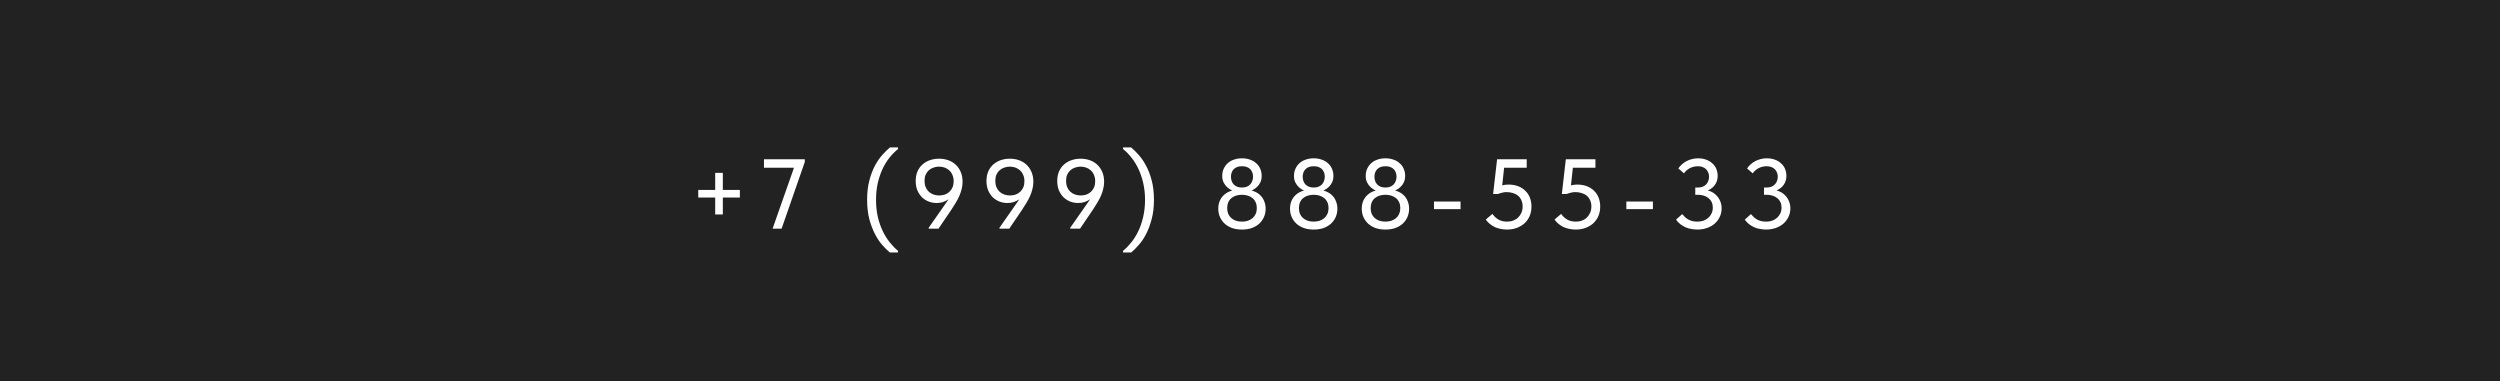<?xml version="1.0" encoding="UTF-8"?> <svg xmlns="http://www.w3.org/2000/svg" width="328" height="50" viewBox="0 0 328 50" fill="none"><rect width="328" height="50" fill="#222222"></rect><path d="M97.071 24.917V25.918H91.611V24.917H97.071ZM93.834 22.681H94.835V28.141H93.834V22.681ZM101.364 30L104.367 21.446L104.77 22.005H100.233V20.9H105.589V21.251L102.547 30H101.364ZM117.822 33.12H116.743C116.44 32.869 116.11 32.544 115.755 32.145C115.408 31.755 115.088 31.274 114.793 30.702C114.498 30.13 114.251 29.476 114.052 28.739C113.861 27.994 113.766 27.153 113.766 26.217C113.766 25.281 113.861 24.445 114.052 23.708C114.243 22.971 114.485 22.321 114.78 21.758C115.083 21.195 115.408 20.718 115.755 20.328C116.11 19.929 116.448 19.6 116.769 19.34H117.822V19.548C117.415 19.877 117.033 20.267 116.678 20.718C116.331 21.16 116.028 21.658 115.768 22.213C115.517 22.768 115.313 23.379 115.157 24.046C115.01 24.713 114.936 25.437 114.936 26.217C114.936 27.032 115.014 27.781 115.17 28.466C115.335 29.151 115.551 29.77 115.82 30.325C116.089 30.888 116.396 31.382 116.743 31.807C117.09 32.24 117.449 32.609 117.822 32.912V33.12ZM123.209 20.822C123.634 20.822 124.033 20.887 124.405 21.017C124.778 21.147 125.103 21.342 125.38 21.602C125.658 21.853 125.879 22.17 126.043 22.551C126.208 22.932 126.29 23.366 126.29 23.851C126.29 24.172 126.251 24.484 126.173 24.787C126.104 25.082 126.004 25.381 125.874 25.684C125.744 25.979 125.588 26.278 125.406 26.581C125.224 26.884 125.025 27.201 124.808 27.53L123.131 30H121.844V29.883L125.159 25.138L125.419 25.112C125.298 25.32 125.151 25.515 124.977 25.697C124.813 25.879 124.622 26.039 124.405 26.178C124.189 26.317 123.955 26.429 123.703 26.516C123.452 26.594 123.179 26.633 122.884 26.633C122.529 26.633 122.187 26.572 121.857 26.451C121.528 26.321 121.233 26.135 120.973 25.892C120.722 25.641 120.518 25.337 120.362 24.982C120.215 24.627 120.141 24.215 120.141 23.747C120.141 23.253 120.224 22.824 120.388 22.46C120.553 22.096 120.778 21.793 121.064 21.55C121.35 21.307 121.675 21.125 122.039 21.004C122.412 20.883 122.802 20.822 123.209 20.822ZM123.209 21.862C122.949 21.862 122.702 21.905 122.468 21.992C122.234 22.07 122.031 22.187 121.857 22.343C121.684 22.499 121.545 22.694 121.441 22.928C121.346 23.162 121.298 23.431 121.298 23.734C121.298 24.037 121.346 24.306 121.441 24.54C121.537 24.774 121.671 24.973 121.844 25.138C122.018 25.303 122.221 25.428 122.455 25.515C122.689 25.602 122.941 25.645 123.209 25.645C123.478 25.645 123.729 25.606 123.963 25.528C124.197 25.441 124.401 25.316 124.574 25.151C124.748 24.986 124.882 24.791 124.977 24.566C125.073 24.332 125.12 24.068 125.12 23.773C125.12 23.47 125.068 23.201 124.964 22.967C124.869 22.724 124.735 22.525 124.561 22.369C124.388 22.204 124.184 22.079 123.95 21.992C123.716 21.905 123.469 21.862 123.209 21.862ZM132.494 20.822C132.919 20.822 133.318 20.887 133.69 21.017C134.063 21.147 134.388 21.342 134.665 21.602C134.943 21.853 135.164 22.17 135.328 22.551C135.493 22.932 135.575 23.366 135.575 23.851C135.575 24.172 135.536 24.484 135.458 24.787C135.389 25.082 135.289 25.381 135.159 25.684C135.029 25.979 134.873 26.278 134.691 26.581C134.509 26.884 134.31 27.201 134.093 27.53L132.416 30H131.129V29.883L134.444 25.138L134.704 25.112C134.583 25.32 134.436 25.515 134.262 25.697C134.098 25.879 133.907 26.039 133.69 26.178C133.474 26.317 133.24 26.429 132.988 26.516C132.737 26.594 132.464 26.633 132.169 26.633C131.814 26.633 131.472 26.572 131.142 26.451C130.813 26.321 130.518 26.135 130.258 25.892C130.007 25.641 129.803 25.337 129.647 24.982C129.5 24.627 129.426 24.215 129.426 23.747C129.426 23.253 129.509 22.824 129.673 22.46C129.838 22.096 130.063 21.793 130.349 21.55C130.635 21.307 130.96 21.125 131.324 21.004C131.697 20.883 132.087 20.822 132.494 20.822ZM132.494 21.862C132.234 21.862 131.987 21.905 131.753 21.992C131.519 22.07 131.316 22.187 131.142 22.343C130.969 22.499 130.83 22.694 130.726 22.928C130.631 23.162 130.583 23.431 130.583 23.734C130.583 24.037 130.631 24.306 130.726 24.54C130.822 24.774 130.956 24.973 131.129 25.138C131.303 25.303 131.506 25.428 131.74 25.515C131.974 25.602 132.226 25.645 132.494 25.645C132.763 25.645 133.014 25.606 133.248 25.528C133.482 25.441 133.686 25.316 133.859 25.151C134.033 24.986 134.167 24.791 134.262 24.566C134.358 24.332 134.405 24.068 134.405 23.773C134.405 23.47 134.353 23.201 134.249 22.967C134.154 22.724 134.02 22.525 133.846 22.369C133.673 22.204 133.469 22.079 133.235 21.992C133.001 21.905 132.754 21.862 132.494 21.862ZM141.779 20.822C142.204 20.822 142.602 20.887 142.975 21.017C143.348 21.147 143.673 21.342 143.95 21.602C144.227 21.853 144.448 22.17 144.613 22.551C144.778 22.932 144.86 23.366 144.86 23.851C144.86 24.172 144.821 24.484 144.743 24.787C144.674 25.082 144.574 25.381 144.444 25.684C144.314 25.979 144.158 26.278 143.976 26.581C143.794 26.884 143.595 27.201 143.378 27.53L141.701 30H140.414V29.883L143.729 25.138L143.989 25.112C143.868 25.32 143.72 25.515 143.547 25.697C143.382 25.879 143.192 26.039 142.975 26.178C142.758 26.317 142.524 26.429 142.273 26.516C142.022 26.594 141.749 26.633 141.454 26.633C141.099 26.633 140.756 26.572 140.427 26.451C140.098 26.321 139.803 26.135 139.543 25.892C139.292 25.641 139.088 25.337 138.932 24.982C138.785 24.627 138.711 24.215 138.711 23.747C138.711 23.253 138.793 22.824 138.958 22.46C139.123 22.096 139.348 21.793 139.634 21.55C139.92 21.307 140.245 21.125 140.609 21.004C140.982 20.883 141.372 20.822 141.779 20.822ZM141.779 21.862C141.519 21.862 141.272 21.905 141.038 21.992C140.804 22.07 140.6 22.187 140.427 22.343C140.254 22.499 140.115 22.694 140.011 22.928C139.916 23.162 139.868 23.431 139.868 23.734C139.868 24.037 139.916 24.306 140.011 24.54C140.106 24.774 140.241 24.973 140.414 25.138C140.587 25.303 140.791 25.428 141.025 25.515C141.259 25.602 141.51 25.645 141.779 25.645C142.048 25.645 142.299 25.606 142.533 25.528C142.767 25.441 142.971 25.316 143.144 25.151C143.317 24.986 143.452 24.791 143.547 24.566C143.642 24.332 143.69 24.068 143.69 23.773C143.69 23.47 143.638 23.201 143.534 22.967C143.439 22.724 143.304 22.525 143.131 22.369C142.958 22.204 142.754 22.079 142.52 21.992C142.286 21.905 142.039 21.862 141.779 21.862ZM147.343 33.12V32.912C147.715 32.609 148.075 32.24 148.422 31.807C148.768 31.382 149.076 30.888 149.345 30.325C149.613 29.77 149.826 29.151 149.982 28.466C150.146 27.781 150.229 27.032 150.229 26.217C150.229 25.437 150.151 24.713 149.995 24.046C149.847 23.379 149.644 22.768 149.384 22.213C149.132 21.658 148.829 21.16 148.474 20.718C148.127 20.267 147.75 19.877 147.343 19.548V19.34H148.396C148.716 19.6 149.05 19.929 149.397 20.328C149.752 20.718 150.077 21.195 150.372 21.758C150.675 22.321 150.922 22.971 151.113 23.708C151.303 24.445 151.399 25.281 151.399 26.217C151.399 27.153 151.299 27.994 151.1 28.739C150.909 29.476 150.666 30.13 150.372 30.702C150.077 31.274 149.752 31.755 149.397 32.145C149.05 32.544 148.725 32.869 148.422 33.12H147.343ZM162.945 29.077C163.231 29.077 163.491 29.038 163.725 28.96C163.968 28.873 164.176 28.756 164.349 28.609C164.523 28.453 164.657 28.267 164.752 28.05C164.848 27.825 164.895 27.578 164.895 27.309C164.895 27.023 164.848 26.772 164.752 26.555C164.657 26.338 164.523 26.156 164.349 26.009C164.176 25.862 163.968 25.749 163.725 25.671C163.491 25.593 163.231 25.554 162.945 25.554C162.659 25.554 162.395 25.593 162.152 25.671C161.918 25.749 161.715 25.862 161.541 26.009C161.368 26.156 161.234 26.338 161.138 26.555C161.052 26.772 161.008 27.023 161.008 27.309C161.008 27.578 161.052 27.825 161.138 28.05C161.234 28.267 161.368 28.453 161.541 28.609C161.715 28.756 161.918 28.873 162.152 28.96C162.395 29.038 162.659 29.077 162.945 29.077ZM162.945 30.117C162.477 30.117 162.048 30.052 161.658 29.922C161.277 29.783 160.952 29.593 160.683 29.35C160.415 29.099 160.207 28.808 160.059 28.479C159.912 28.141 159.838 27.773 159.838 27.374C159.838 27.045 159.89 26.737 159.994 26.451C160.107 26.156 160.267 25.901 160.475 25.684C160.692 25.459 160.956 25.277 161.268 25.138C161.58 24.999 161.944 24.917 162.36 24.891L162.243 25.125C162.027 25.108 161.806 25.051 161.58 24.956C161.364 24.852 161.164 24.713 160.982 24.54C160.8 24.367 160.649 24.159 160.527 23.916C160.415 23.673 160.358 23.396 160.358 23.084C160.358 22.729 160.423 22.412 160.553 22.135C160.683 21.849 160.861 21.606 161.086 21.407C161.312 21.199 161.585 21.043 161.905 20.939C162.226 20.826 162.573 20.77 162.945 20.77C163.327 20.77 163.673 20.826 163.985 20.939C164.306 21.043 164.579 21.199 164.804 21.407C165.038 21.606 165.216 21.849 165.337 22.135C165.467 22.412 165.532 22.729 165.532 23.084C165.532 23.396 165.476 23.673 165.363 23.916C165.251 24.159 165.099 24.367 164.908 24.54C164.726 24.713 164.523 24.852 164.297 24.956C164.081 25.051 163.868 25.108 163.66 25.125L163.53 24.891C163.946 24.917 164.31 24.999 164.622 25.138C164.943 25.277 165.207 25.459 165.415 25.684C165.623 25.901 165.779 26.156 165.883 26.451C165.996 26.737 166.052 27.045 166.052 27.374C166.052 27.773 165.979 28.141 165.831 28.479C165.684 28.808 165.476 29.099 165.207 29.35C164.939 29.593 164.614 29.783 164.232 29.922C163.851 30.052 163.422 30.117 162.945 30.117ZM162.945 24.605C163.179 24.605 163.387 24.57 163.569 24.501C163.751 24.423 163.903 24.323 164.024 24.202C164.146 24.072 164.237 23.92 164.297 23.747C164.367 23.574 164.401 23.392 164.401 23.201C164.401 22.776 164.276 22.438 164.024 22.187C163.773 21.936 163.413 21.81 162.945 21.81C162.486 21.81 162.131 21.936 161.879 22.187C161.628 22.438 161.502 22.776 161.502 23.201C161.502 23.392 161.533 23.574 161.593 23.747C161.654 23.92 161.745 24.072 161.866 24.202C161.988 24.323 162.139 24.423 162.321 24.501C162.503 24.57 162.711 24.605 162.945 24.605ZM172.357 29.077C172.643 29.077 172.903 29.038 173.137 28.96C173.38 28.873 173.588 28.756 173.761 28.609C173.934 28.453 174.069 28.267 174.164 28.05C174.259 27.825 174.307 27.578 174.307 27.309C174.307 27.023 174.259 26.772 174.164 26.555C174.069 26.338 173.934 26.156 173.761 26.009C173.588 25.862 173.38 25.749 173.137 25.671C172.903 25.593 172.643 25.554 172.357 25.554C172.071 25.554 171.807 25.593 171.564 25.671C171.33 25.749 171.126 25.862 170.953 26.009C170.78 26.156 170.645 26.338 170.55 26.555C170.463 26.772 170.42 27.023 170.42 27.309C170.42 27.578 170.463 27.825 170.55 28.05C170.645 28.267 170.78 28.453 170.953 28.609C171.126 28.756 171.33 28.873 171.564 28.96C171.807 29.038 172.071 29.077 172.357 29.077ZM172.357 30.117C171.889 30.117 171.46 30.052 171.07 29.922C170.689 29.783 170.364 29.593 170.095 29.35C169.826 29.099 169.618 28.808 169.471 28.479C169.324 28.141 169.25 27.773 169.25 27.374C169.25 27.045 169.302 26.737 169.406 26.451C169.519 26.156 169.679 25.901 169.887 25.684C170.104 25.459 170.368 25.277 170.68 25.138C170.992 24.999 171.356 24.917 171.772 24.891L171.655 25.125C171.438 25.108 171.217 25.051 170.992 24.956C170.775 24.852 170.576 24.713 170.394 24.54C170.212 24.367 170.06 24.159 169.939 23.916C169.826 23.673 169.77 23.396 169.77 23.084C169.77 22.729 169.835 22.412 169.965 22.135C170.095 21.849 170.273 21.606 170.498 21.407C170.723 21.199 170.996 21.043 171.317 20.939C171.638 20.826 171.984 20.77 172.357 20.77C172.738 20.77 173.085 20.826 173.397 20.939C173.718 21.043 173.991 21.199 174.216 21.407C174.45 21.606 174.628 21.849 174.749 22.135C174.879 22.412 174.944 22.729 174.944 23.084C174.944 23.396 174.888 23.673 174.775 23.916C174.662 24.159 174.511 24.367 174.32 24.54C174.138 24.713 173.934 24.852 173.709 24.956C173.492 25.051 173.28 25.108 173.072 25.125L172.942 24.891C173.358 24.917 173.722 24.999 174.034 25.138C174.355 25.277 174.619 25.459 174.827 25.684C175.035 25.901 175.191 26.156 175.295 26.451C175.408 26.737 175.464 27.045 175.464 27.374C175.464 27.773 175.39 28.141 175.243 28.479C175.096 28.808 174.888 29.099 174.619 29.35C174.35 29.593 174.025 29.783 173.644 29.922C173.263 30.052 172.834 30.117 172.357 30.117ZM172.357 24.605C172.591 24.605 172.799 24.57 172.981 24.501C173.163 24.423 173.315 24.323 173.436 24.202C173.557 24.072 173.648 23.92 173.709 23.747C173.778 23.574 173.813 23.392 173.813 23.201C173.813 22.776 173.687 22.438 173.436 22.187C173.185 21.936 172.825 21.81 172.357 21.81C171.898 21.81 171.542 21.936 171.291 22.187C171.04 22.438 170.914 22.776 170.914 23.201C170.914 23.392 170.944 23.574 171.005 23.747C171.066 23.92 171.157 24.072 171.278 24.202C171.399 24.323 171.551 24.423 171.733 24.501C171.915 24.57 172.123 24.605 172.357 24.605ZM181.769 29.077C182.055 29.077 182.315 29.038 182.549 28.96C182.792 28.873 183 28.756 183.173 28.609C183.346 28.453 183.481 28.267 183.576 28.05C183.671 27.825 183.719 27.578 183.719 27.309C183.719 27.023 183.671 26.772 183.576 26.555C183.481 26.338 183.346 26.156 183.173 26.009C183 25.862 182.792 25.749 182.549 25.671C182.315 25.593 182.055 25.554 181.769 25.554C181.483 25.554 181.219 25.593 180.976 25.671C180.742 25.749 180.538 25.862 180.365 26.009C180.192 26.156 180.057 26.338 179.962 26.555C179.875 26.772 179.832 27.023 179.832 27.309C179.832 27.578 179.875 27.825 179.962 28.05C180.057 28.267 180.192 28.453 180.365 28.609C180.538 28.756 180.742 28.873 180.976 28.96C181.219 29.038 181.483 29.077 181.769 29.077ZM181.769 30.117C181.301 30.117 180.872 30.052 180.482 29.922C180.101 29.783 179.776 29.593 179.507 29.35C179.238 29.099 179.03 28.808 178.883 28.479C178.736 28.141 178.662 27.773 178.662 27.374C178.662 27.045 178.714 26.737 178.818 26.451C178.931 26.156 179.091 25.901 179.299 25.684C179.516 25.459 179.78 25.277 180.092 25.138C180.404 24.999 180.768 24.917 181.184 24.891L181.067 25.125C180.85 25.108 180.629 25.051 180.404 24.956C180.187 24.852 179.988 24.713 179.806 24.54C179.624 24.367 179.472 24.159 179.351 23.916C179.238 23.673 179.182 23.396 179.182 23.084C179.182 22.729 179.247 22.412 179.377 22.135C179.507 21.849 179.685 21.606 179.91 21.407C180.135 21.199 180.408 21.043 180.729 20.939C181.05 20.826 181.396 20.77 181.769 20.77C182.15 20.77 182.497 20.826 182.809 20.939C183.13 21.043 183.403 21.199 183.628 21.407C183.862 21.606 184.04 21.849 184.161 22.135C184.291 22.412 184.356 22.729 184.356 23.084C184.356 23.396 184.3 23.673 184.187 23.916C184.074 24.159 183.923 24.367 183.732 24.54C183.55 24.713 183.346 24.852 183.121 24.956C182.904 25.051 182.692 25.108 182.484 25.125L182.354 24.891C182.77 24.917 183.134 24.999 183.446 25.138C183.767 25.277 184.031 25.459 184.239 25.684C184.447 25.901 184.603 26.156 184.707 26.451C184.82 26.737 184.876 27.045 184.876 27.374C184.876 27.773 184.802 28.141 184.655 28.479C184.508 28.808 184.3 29.099 184.031 29.35C183.762 29.593 183.437 29.783 183.056 29.922C182.675 30.052 182.246 30.117 181.769 30.117ZM181.769 24.605C182.003 24.605 182.211 24.57 182.393 24.501C182.575 24.423 182.727 24.323 182.848 24.202C182.969 24.072 183.06 23.92 183.121 23.747C183.19 23.574 183.225 23.392 183.225 23.201C183.225 22.776 183.099 22.438 182.848 22.187C182.597 21.936 182.237 21.81 181.769 21.81C181.31 21.81 180.954 21.936 180.703 22.187C180.452 22.438 180.326 22.776 180.326 23.201C180.326 23.392 180.356 23.574 180.417 23.747C180.478 23.92 180.569 24.072 180.69 24.202C180.811 24.323 180.963 24.423 181.145 24.501C181.327 24.57 181.535 24.605 181.769 24.605ZM191.623 26.438V27.439H188.139V26.438H191.623ZM197.73 30.117C197.453 30.117 197.18 30.091 196.911 30.039C196.642 29.987 196.387 29.909 196.144 29.805C195.91 29.692 195.689 29.554 195.481 29.389C195.273 29.224 195.091 29.029 194.935 28.804L195.806 28.063C196.005 28.358 196.261 28.6 196.573 28.791C196.885 28.982 197.271 29.077 197.73 29.077C198.033 29.077 198.306 29.029 198.549 28.934C198.8 28.839 199.013 28.704 199.186 28.531C199.368 28.349 199.511 28.137 199.615 27.894C199.719 27.651 199.771 27.383 199.771 27.088C199.771 26.776 199.715 26.503 199.602 26.269C199.498 26.026 199.355 25.831 199.173 25.684C198.991 25.528 198.77 25.411 198.51 25.333C198.25 25.246 197.968 25.203 197.665 25.203C197.466 25.203 197.271 25.229 197.08 25.281C196.889 25.324 196.707 25.381 196.534 25.45H195.897L196.417 20.9H200.304V22.005H196.768L197.405 21.407L197.028 24.917L196.547 24.488C196.764 24.41 196.985 24.345 197.21 24.293C197.435 24.241 197.665 24.215 197.899 24.215C198.367 24.215 198.787 24.284 199.16 24.423C199.533 24.562 199.849 24.761 200.109 25.021C200.378 25.272 200.581 25.576 200.72 25.931C200.859 26.286 200.928 26.681 200.928 27.114C200.928 27.556 200.85 27.963 200.694 28.336C200.538 28.7 200.317 29.016 200.031 29.285C199.745 29.545 199.407 29.749 199.017 29.896C198.627 30.043 198.198 30.117 197.73 30.117ZM206.748 30.117C206.471 30.117 206.198 30.091 205.929 30.039C205.66 29.987 205.405 29.909 205.162 29.805C204.928 29.692 204.707 29.554 204.499 29.389C204.291 29.224 204.109 29.029 203.953 28.804L204.824 28.063C205.023 28.358 205.279 28.6 205.591 28.791C205.903 28.982 206.289 29.077 206.748 29.077C207.051 29.077 207.324 29.029 207.567 28.934C207.818 28.839 208.031 28.704 208.204 28.531C208.386 28.349 208.529 28.137 208.633 27.894C208.737 27.651 208.789 27.383 208.789 27.088C208.789 26.776 208.733 26.503 208.62 26.269C208.516 26.026 208.373 25.831 208.191 25.684C208.009 25.528 207.788 25.411 207.528 25.333C207.268 25.246 206.986 25.203 206.683 25.203C206.484 25.203 206.289 25.229 206.098 25.281C205.907 25.324 205.725 25.381 205.552 25.45H204.915L205.435 20.9H209.322V22.005H205.786L206.423 21.407L206.046 24.917L205.565 24.488C205.782 24.41 206.003 24.345 206.228 24.293C206.453 24.241 206.683 24.215 206.917 24.215C207.385 24.215 207.805 24.284 208.178 24.423C208.551 24.562 208.867 24.761 209.127 25.021C209.396 25.272 209.599 25.576 209.738 25.931C209.877 26.286 209.946 26.681 209.946 27.114C209.946 27.556 209.868 27.963 209.712 28.336C209.556 28.7 209.335 29.016 209.049 29.285C208.763 29.545 208.425 29.749 208.035 29.896C207.645 30.043 207.216 30.117 206.748 30.117ZM216.862 26.438V27.439H213.378V26.438H216.862ZM222.693 30.117C222.424 30.117 222.155 30.091 221.887 30.039C221.627 29.996 221.375 29.922 221.133 29.818C220.89 29.705 220.66 29.567 220.444 29.402C220.236 29.237 220.054 29.042 219.898 28.817L220.704 28.089C220.816 28.228 220.938 28.358 221.068 28.479C221.198 28.6 221.345 28.709 221.51 28.804C221.683 28.891 221.865 28.96 222.056 29.012C222.255 29.055 222.472 29.077 222.706 29.077C223 29.077 223.269 29.034 223.512 28.947C223.754 28.852 223.962 28.726 224.136 28.57C224.318 28.405 224.461 28.21 224.565 27.985C224.669 27.76 224.721 27.508 224.721 27.231C224.721 26.971 224.673 26.737 224.578 26.529C224.482 26.321 224.348 26.148 224.175 26.009C224.001 25.862 223.793 25.749 223.551 25.671C223.317 25.593 223.052 25.554 222.758 25.554H222.42V24.605H222.758C222.992 24.605 223.2 24.57 223.382 24.501C223.564 24.432 223.715 24.332 223.837 24.202C223.967 24.072 224.062 23.92 224.123 23.747C224.192 23.574 224.227 23.387 224.227 23.188C224.227 22.989 224.192 22.807 224.123 22.642C224.053 22.469 223.958 22.321 223.837 22.2C223.715 22.079 223.564 21.983 223.382 21.914C223.2 21.845 222.987 21.81 222.745 21.81C222.545 21.81 222.355 21.836 222.173 21.888C221.991 21.931 221.822 21.996 221.666 22.083C221.518 22.17 221.38 22.269 221.25 22.382C221.128 22.495 221.024 22.616 220.938 22.746L220.197 22.096C220.327 21.905 220.483 21.728 220.665 21.563C220.847 21.398 221.046 21.26 221.263 21.147C221.488 21.026 221.726 20.935 221.978 20.874C222.229 20.805 222.489 20.77 222.758 20.77C223.156 20.77 223.512 20.826 223.824 20.939C224.144 21.052 224.417 21.212 224.643 21.42C224.877 21.619 225.054 21.862 225.176 22.148C225.297 22.434 225.358 22.746 225.358 23.084C225.358 23.413 225.293 23.708 225.163 23.968C225.041 24.219 224.881 24.432 224.682 24.605C224.491 24.77 224.279 24.9 224.045 24.995C223.811 25.082 223.585 25.125 223.369 25.125V24.891C223.733 24.9 224.066 24.965 224.37 25.086C224.682 25.207 224.946 25.381 225.163 25.606C225.388 25.823 225.561 26.078 225.683 26.373C225.813 26.659 225.878 26.98 225.878 27.335C225.878 27.742 225.795 28.115 225.631 28.453C225.475 28.791 225.254 29.086 224.968 29.337C224.69 29.58 224.357 29.77 223.967 29.909C223.577 30.048 223.152 30.117 222.693 30.117ZM231.711 30.117C231.442 30.117 231.174 30.091 230.905 30.039C230.645 29.996 230.394 29.922 230.151 29.818C229.908 29.705 229.679 29.567 229.462 29.402C229.254 29.237 229.072 29.042 228.916 28.817L229.722 28.089C229.835 28.228 229.956 28.358 230.086 28.479C230.216 28.6 230.363 28.709 230.528 28.804C230.701 28.891 230.883 28.96 231.074 29.012C231.273 29.055 231.49 29.077 231.724 29.077C232.019 29.077 232.287 29.034 232.53 28.947C232.773 28.852 232.981 28.726 233.154 28.57C233.336 28.405 233.479 28.21 233.583 27.985C233.687 27.76 233.739 27.508 233.739 27.231C233.739 26.971 233.691 26.737 233.596 26.529C233.501 26.321 233.366 26.148 233.193 26.009C233.02 25.862 232.812 25.749 232.569 25.671C232.335 25.593 232.071 25.554 231.776 25.554H231.438V24.605H231.776C232.01 24.605 232.218 24.57 232.4 24.501C232.582 24.432 232.734 24.332 232.855 24.202C232.985 24.072 233.08 23.92 233.141 23.747C233.21 23.574 233.245 23.387 233.245 23.188C233.245 22.989 233.21 22.807 233.141 22.642C233.072 22.469 232.976 22.321 232.855 22.2C232.734 22.079 232.582 21.983 232.4 21.914C232.218 21.845 232.006 21.81 231.763 21.81C231.564 21.81 231.373 21.836 231.191 21.888C231.009 21.931 230.84 21.996 230.684 22.083C230.537 22.17 230.398 22.269 230.268 22.382C230.147 22.495 230.043 22.616 229.956 22.746L229.215 22.096C229.345 21.905 229.501 21.728 229.683 21.563C229.865 21.398 230.064 21.26 230.281 21.147C230.506 21.026 230.745 20.935 230.996 20.874C231.247 20.805 231.507 20.77 231.776 20.77C232.175 20.77 232.53 20.826 232.842 20.939C233.163 21.052 233.436 21.212 233.661 21.42C233.895 21.619 234.073 21.862 234.194 22.148C234.315 22.434 234.376 22.746 234.376 23.084C234.376 23.413 234.311 23.708 234.181 23.968C234.06 24.219 233.899 24.432 233.7 24.605C233.509 24.77 233.297 24.9 233.063 24.995C232.829 25.082 232.604 25.125 232.387 25.125V24.891C232.751 24.9 233.085 24.965 233.388 25.086C233.7 25.207 233.964 25.381 234.181 25.606C234.406 25.823 234.58 26.078 234.701 26.373C234.831 26.659 234.896 26.98 234.896 27.335C234.896 27.742 234.814 28.115 234.649 28.453C234.493 28.791 234.272 29.086 233.986 29.337C233.709 29.58 233.375 29.77 232.985 29.909C232.595 30.048 232.17 30.117 231.711 30.117Z" fill="white"></path></svg> 
